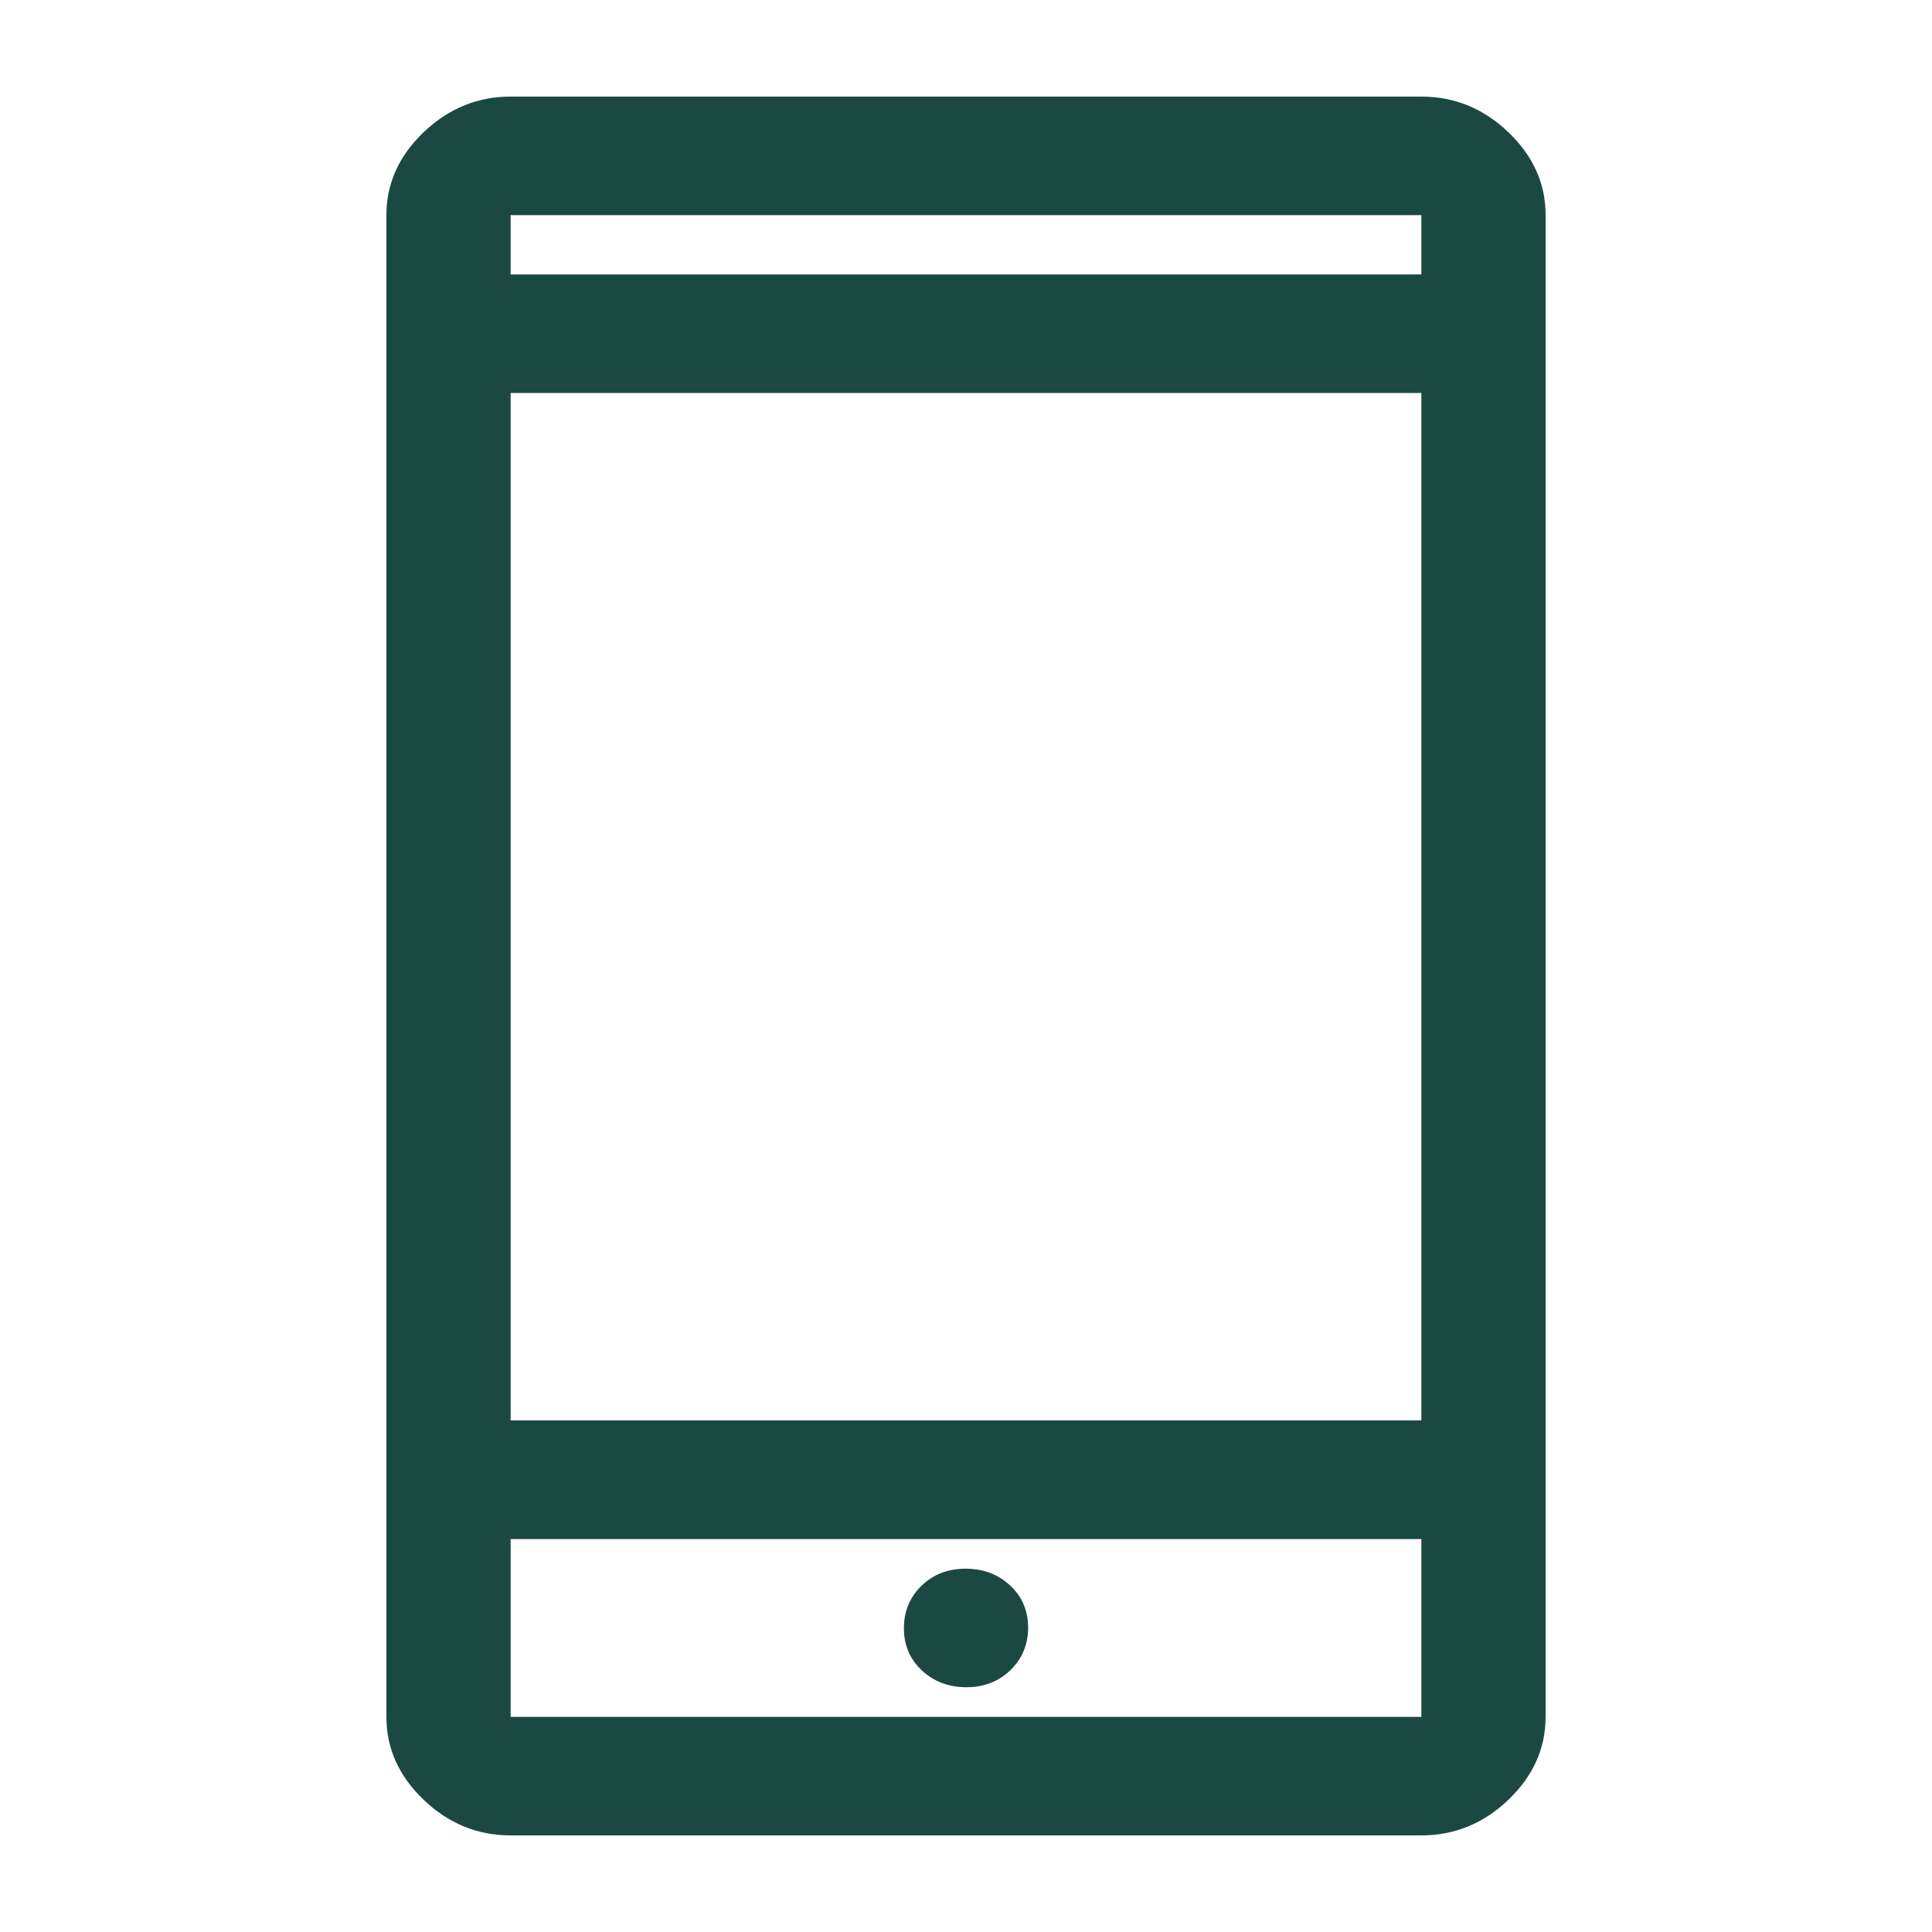 <svg width="20" height="20" viewBox="0 0 20 20" fill="none" xmlns="http://www.w3.org/2000/svg">
<path d="M5.286 19C4.943 19 4.643 18.877 4.386 18.632C4.129 18.386 4 18.1 4 17.773V2.227C4 1.9 4.129 1.614 4.386 1.368C4.643 1.123 4.943 1 5.286 1H14.714C15.057 1 15.357 1.123 15.614 1.368C15.871 1.614 16 1.9 16 2.227V17.773C16 18.1 15.871 18.386 15.614 18.632C15.357 18.877 15.057 19 14.714 19H5.286ZM5.286 15.932V17.773H14.714V15.932H5.286ZM10.004 17.466C10.187 17.466 10.339 17.407 10.461 17.288C10.582 17.17 10.643 17.023 10.643 16.849C10.643 16.674 10.581 16.528 10.457 16.413C10.333 16.297 10.179 16.239 9.996 16.239C9.813 16.239 9.661 16.298 9.539 16.416C9.418 16.534 9.357 16.681 9.357 16.856C9.357 17.031 9.419 17.176 9.543 17.292C9.667 17.408 9.821 17.466 10.004 17.466ZM5.286 14.704H14.714V4.068H5.286V14.704ZM5.286 2.841H14.714V2.227H5.286V2.841Z" fill="#1B4942"/>
</svg>
